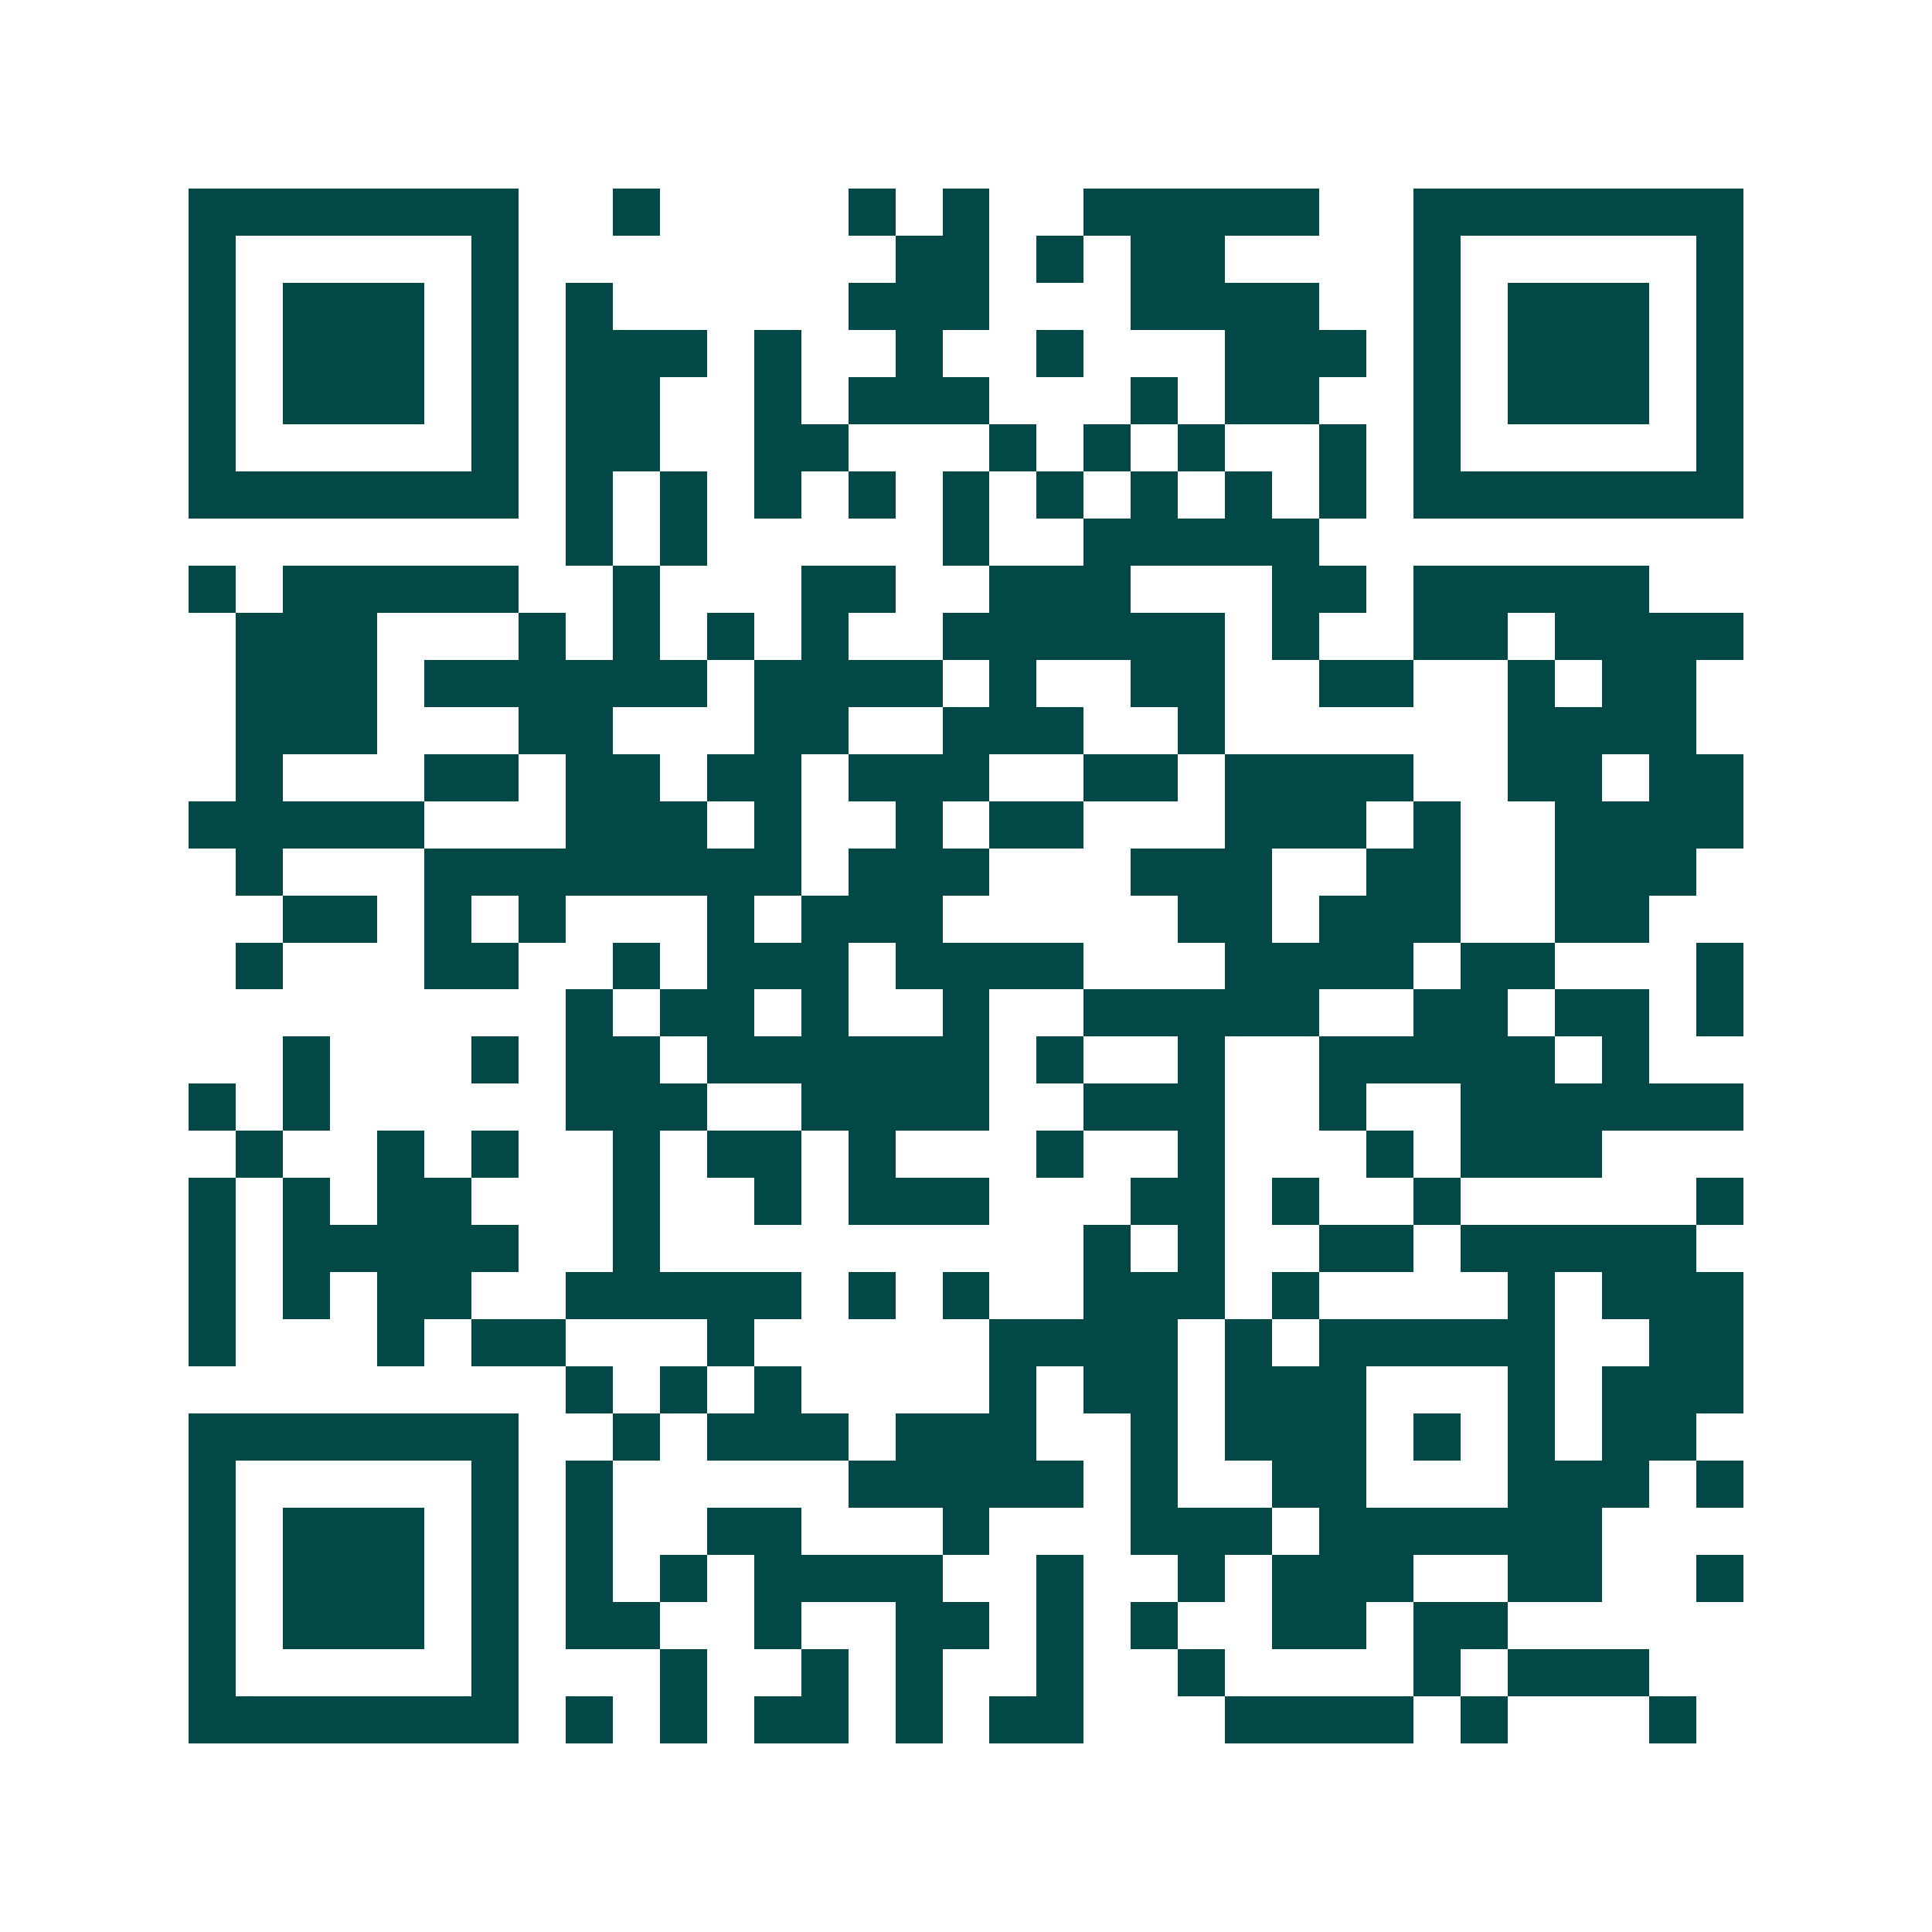 <svg xmlns="http://www.w3.org/2000/svg" width="200" height="200" viewBox="0 0 41 41" shape-rendering="crispEdges"><path fill="#ffffff" d="M0 0h41v41H0z"/><path stroke="#014847" d="M4 4.5h7m2 0h1m4 0h1m1 0h1m2 0h5m2 0h7M4 5.5h1m5 0h1m8 0h2m1 0h1m1 0h2m4 0h1m5 0h1M4 6.5h1m1 0h3m1 0h1m1 0h1m5 0h3m3 0h4m2 0h1m1 0h3m1 0h1M4 7.5h1m1 0h3m1 0h1m1 0h3m1 0h1m2 0h1m2 0h1m3 0h3m1 0h1m1 0h3m1 0h1M4 8.5h1m1 0h3m1 0h1m1 0h2m2 0h1m1 0h3m3 0h1m1 0h2m2 0h1m1 0h3m1 0h1M4 9.5h1m5 0h1m1 0h2m2 0h2m3 0h1m1 0h1m1 0h1m2 0h1m1 0h1m5 0h1M4 10.5h7m1 0h1m1 0h1m1 0h1m1 0h1m1 0h1m1 0h1m1 0h1m1 0h1m1 0h1m1 0h7M12 11.5h1m1 0h1m5 0h1m2 0h5M4 12.5h1m1 0h5m2 0h1m3 0h2m2 0h3m3 0h2m1 0h5M5 13.5h3m3 0h1m1 0h1m1 0h1m1 0h1m2 0h6m1 0h1m2 0h2m1 0h4M5 14.5h3m1 0h6m1 0h4m1 0h1m2 0h2m2 0h2m2 0h1m1 0h2M5 15.5h3m3 0h2m3 0h2m2 0h3m2 0h1m6 0h4M5 16.5h1m3 0h2m1 0h2m1 0h2m1 0h3m2 0h2m1 0h4m2 0h2m1 0h2M4 17.5h5m3 0h3m1 0h1m2 0h1m1 0h2m3 0h3m1 0h1m2 0h4M5 18.5h1m3 0h8m1 0h3m3 0h3m2 0h2m2 0h3M6 19.5h2m1 0h1m1 0h1m3 0h1m1 0h3m5 0h2m1 0h3m2 0h2M5 20.5h1m3 0h2m2 0h1m1 0h3m1 0h4m3 0h4m1 0h2m3 0h1M12 21.5h1m1 0h2m1 0h1m2 0h1m2 0h5m2 0h2m1 0h2m1 0h1M6 22.5h1m3 0h1m1 0h2m1 0h6m1 0h1m2 0h1m2 0h5m1 0h1M4 23.5h1m1 0h1m5 0h3m2 0h4m2 0h3m2 0h1m2 0h6M5 24.5h1m2 0h1m1 0h1m2 0h1m1 0h2m1 0h1m3 0h1m2 0h1m3 0h1m1 0h3M4 25.5h1m1 0h1m1 0h2m3 0h1m2 0h1m1 0h3m3 0h2m1 0h1m2 0h1m5 0h1M4 26.5h1m1 0h5m2 0h1m9 0h1m1 0h1m2 0h2m1 0h5M4 27.5h1m1 0h1m1 0h2m2 0h5m1 0h1m1 0h1m2 0h3m1 0h1m4 0h1m1 0h3M4 28.5h1m3 0h1m1 0h2m3 0h1m5 0h4m1 0h1m1 0h5m2 0h2M12 29.5h1m1 0h1m1 0h1m4 0h1m1 0h2m1 0h3m3 0h1m1 0h3M4 30.5h7m2 0h1m1 0h3m1 0h3m2 0h1m1 0h3m1 0h1m1 0h1m1 0h2M4 31.5h1m5 0h1m1 0h1m5 0h5m1 0h1m2 0h2m3 0h3m1 0h1M4 32.5h1m1 0h3m1 0h1m1 0h1m2 0h2m3 0h1m3 0h3m1 0h6M4 33.5h1m1 0h3m1 0h1m1 0h1m1 0h1m1 0h4m2 0h1m2 0h1m1 0h3m2 0h2m2 0h1M4 34.5h1m1 0h3m1 0h1m1 0h2m2 0h1m2 0h2m1 0h1m1 0h1m2 0h2m1 0h2M4 35.5h1m5 0h1m3 0h1m2 0h1m1 0h1m2 0h1m2 0h1m4 0h1m1 0h3M4 36.5h7m1 0h1m1 0h1m1 0h2m1 0h1m1 0h2m3 0h4m1 0h1m3 0h1"/></svg>
